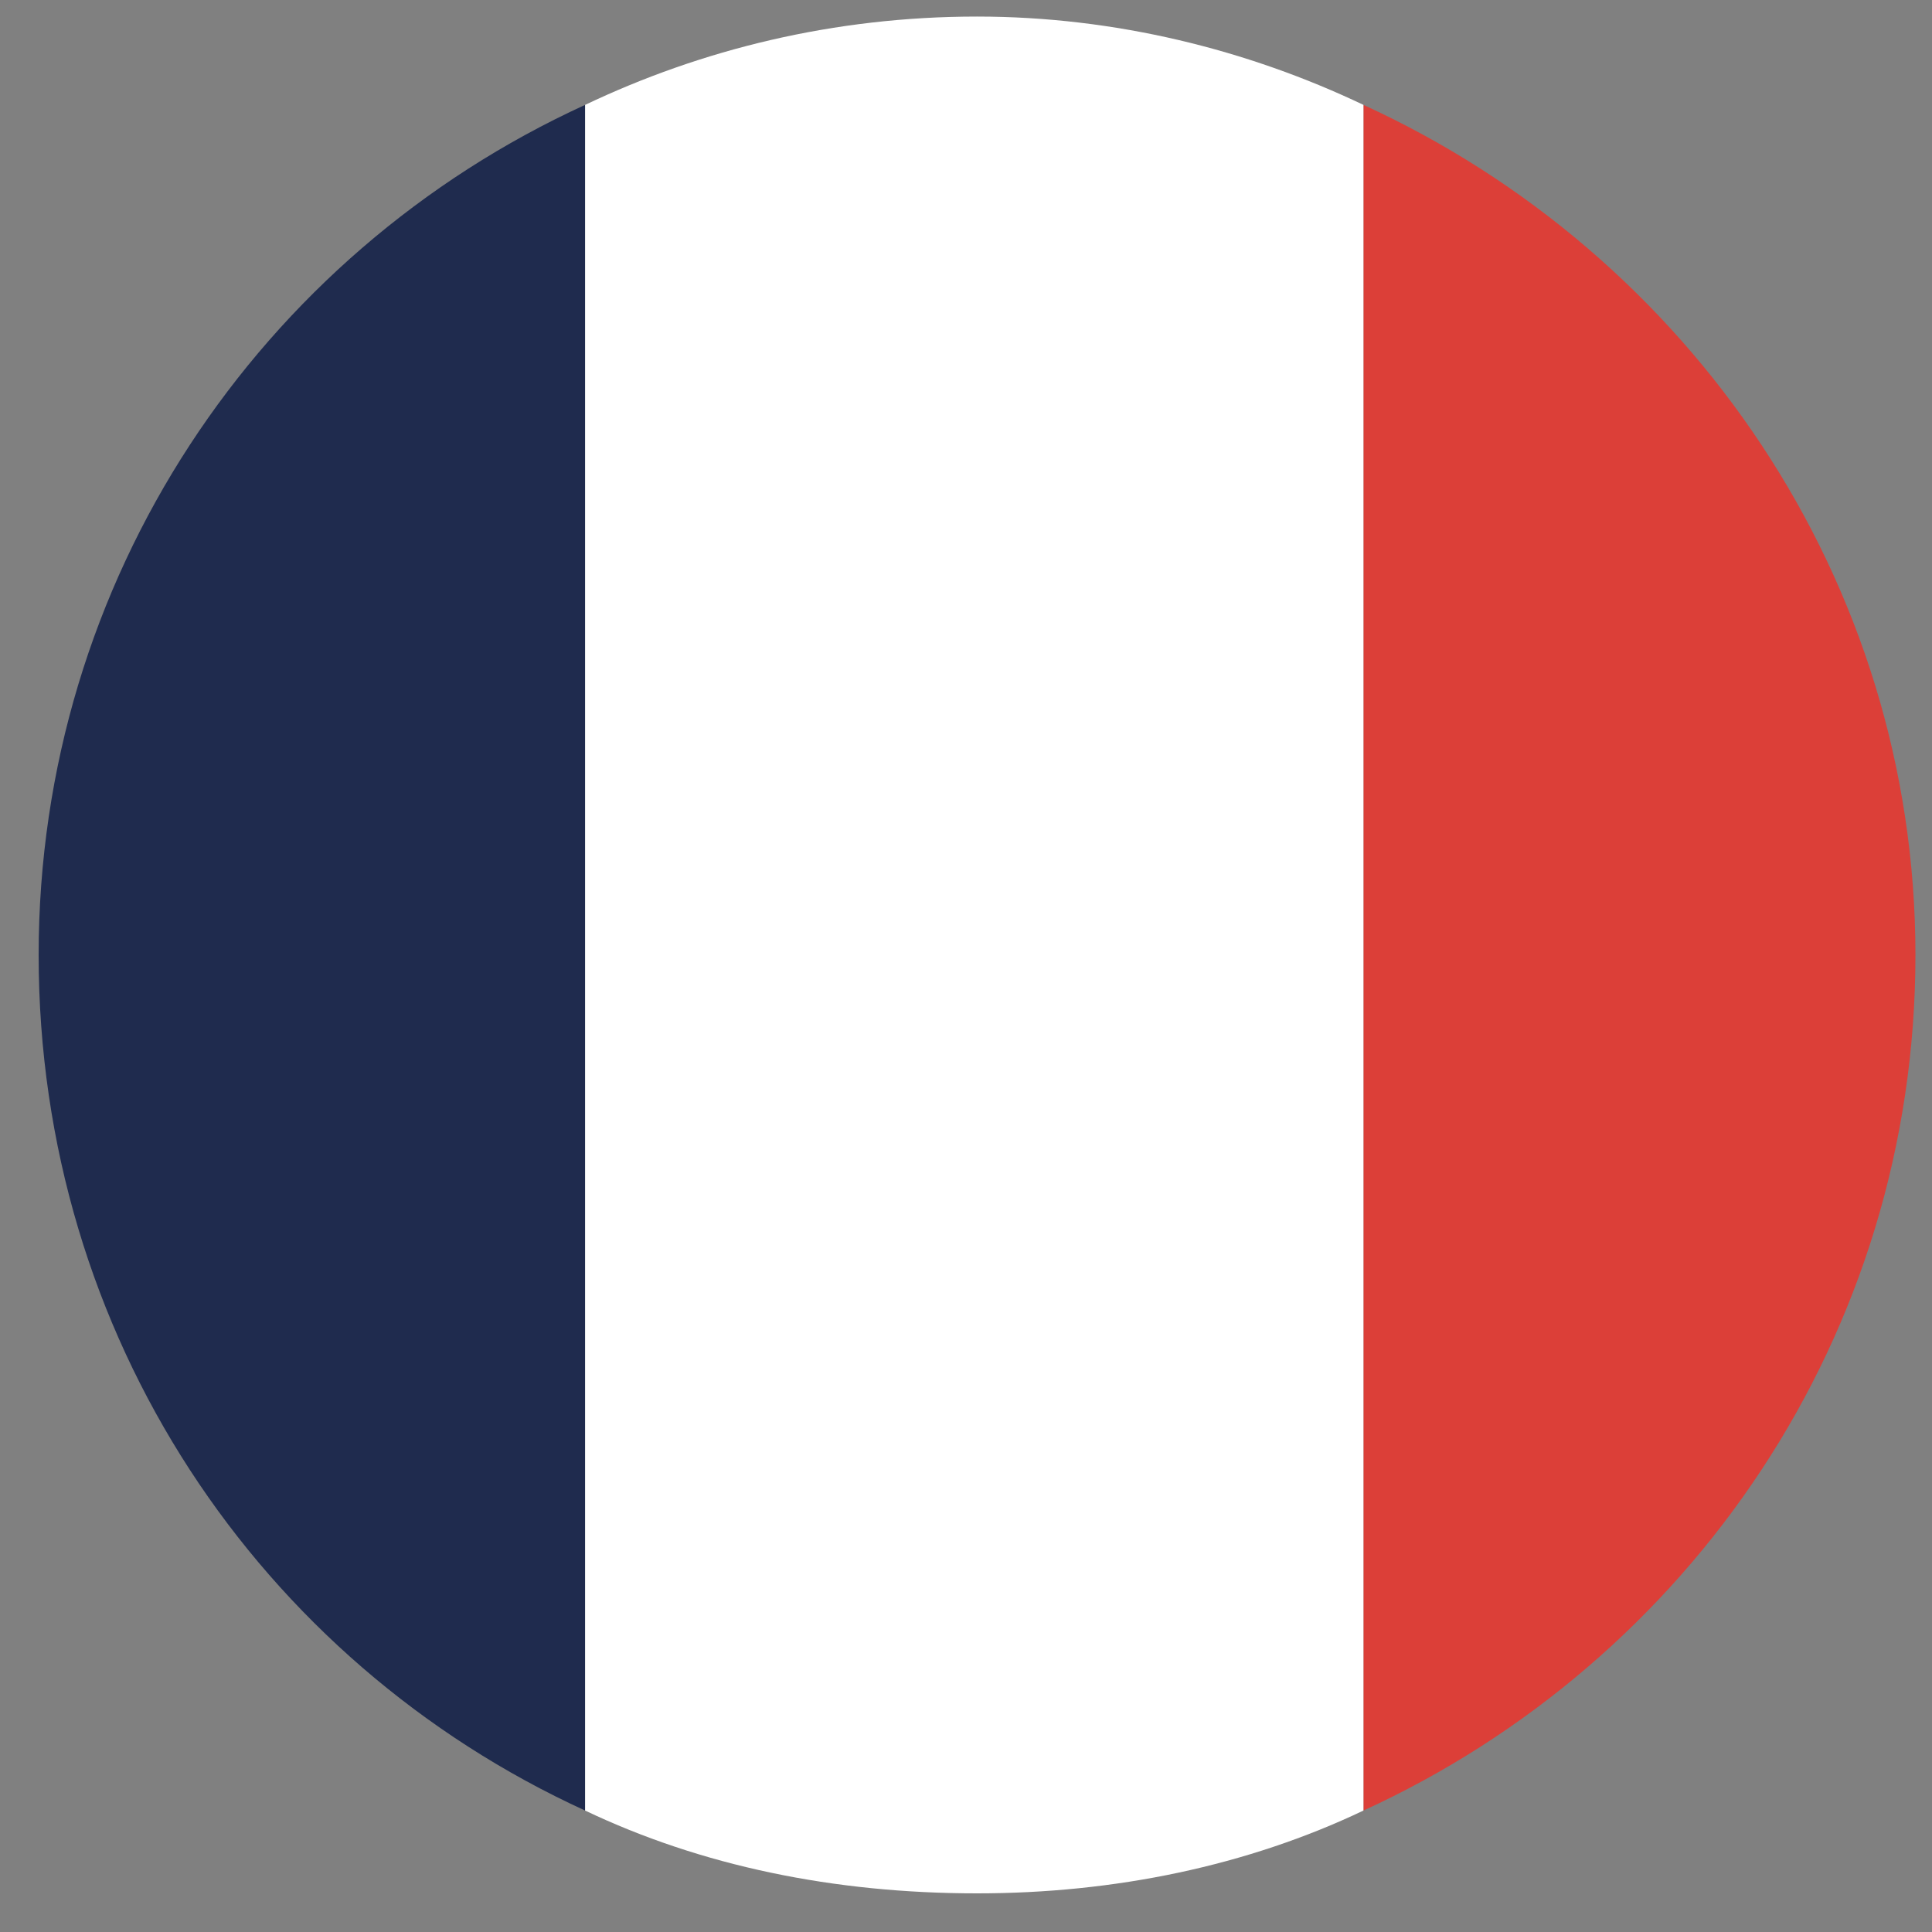 <svg xmlns="http://www.w3.org/2000/svg" width="35" height="35" viewBox="0 0 35 35"><rect x="0" y="0" width="35" height="35" fill="#808080" stroke="none"/><title>France</title><path d="M0.7 17.3C0.7 24.2 4.7 30.1 10.6 32.8L10.6 1.9C4.7 4.6 0.7 10.5 0.7 17.3" fill="#1F2B4E"/><path d="M34.7 17.3C34.7 10.5 30.6 4.6 24.7 1.9L24.7 32.8C30.6 30.1 34.7 24.2 34.7 17.3" fill="#DC3F38"/><path d="M17.7 0.3C15.1 0.3 12.7 0.9 10.6 1.9L10.6 32.8C12.7 33.8 15.1 34.3 17.7 34.3 20.2 34.3 22.6 33.8 24.7 32.8L24.7 1.9C22.6 0.9 20.2 0.3 17.7 0.3" fill="#FFF"/></svg>